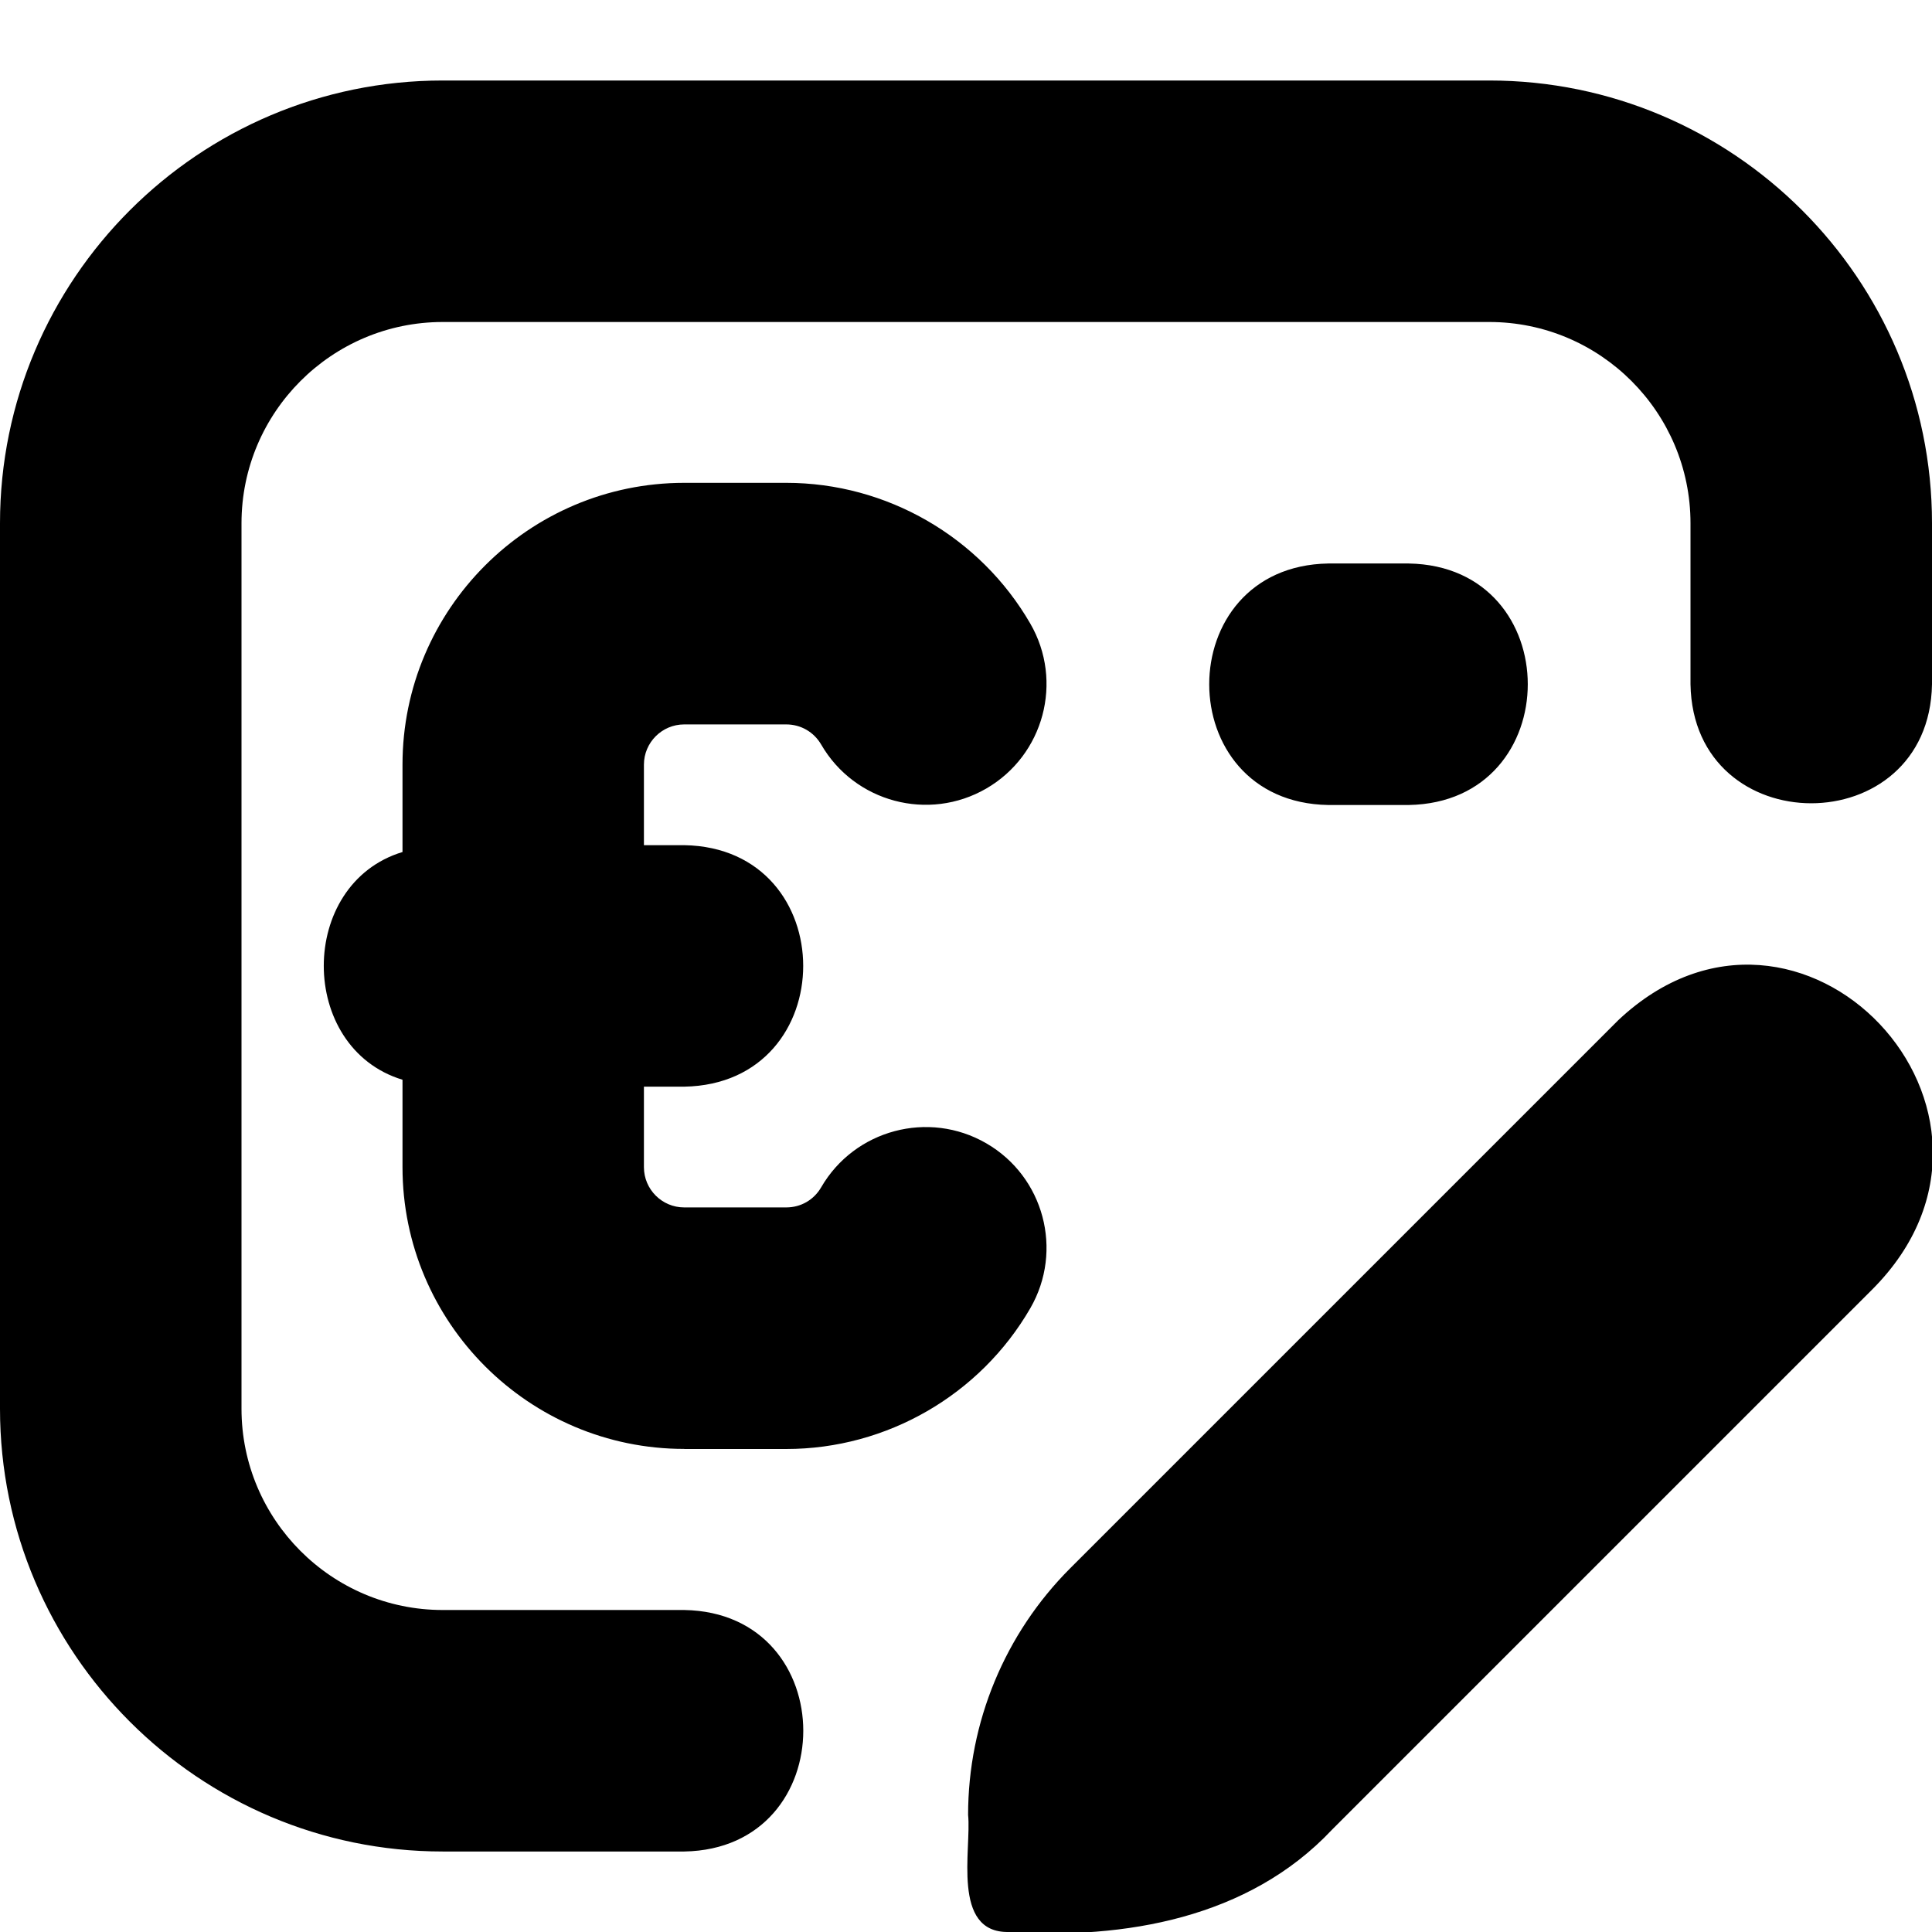 <?xml version="1.0" encoding="UTF-8"?>
<svg xmlns="http://www.w3.org/2000/svg" id="Layer_1" data-name="Layer 1" viewBox="0 0 24 24" width="512" height="512"><path d="M24,6.5v2c-.034,1.972-2.967,1.971-3,0v-2c0-1.378-1.121-2.5-2.5-2.5H5.5c-1.379,0-2.5,1.122-2.5,2.5v11c0,1.378,1.121,2.5,2.5,2.5h3c1.972,.034,1.971,2.967,0,3h-3c-3.032,0-5.5-2.467-5.5-5.5V6.5C0,3.467,2.468,1,5.5,1h13c3.032,0,5.5,2.467,5.5,5.5Zm-6.5,3.5c1.972-.034,1.971-2.967,0-3h-1c-1.972,.034-1.971,2.967,0,3h1Zm-9,8h1.268c1.246,0,2.407-.67,3.031-1.749,.414-.717,.169-1.635-.548-2.049-.716-.414-1.635-.169-2.05,.547-.091,.157-.253,.25-.434,.25h-1.268c-.275,0-.5-.224-.5-.5v-1h.5c1.972-.034,1.971-2.967,0-3h-.5v-1c0-.276,.225-.5,.5-.5h1.268c.181,0,.343,.094,.434,.25,.415,.717,1.334,.961,2.05,.547,.717-.415,.962-1.333,.548-2.049-.624-1.079-1.785-1.749-3.031-1.749h-1.268c-1.93,0-3.5,1.57-3.5,3.5v1.086c-1.304,.395-1.304,2.433,0,2.829v1.086c0,1.93,1.57,3.5,3.5,3.5Zm4.795,1.481c-.813,.813-1.269,1.915-1.269,3.064,.044,.422-.21,1.464,.5,1.455,1.446,.094,2.986-.171,4.019-1.269l6.715-6.715c2.194-2.202-.9-5.469-3.157-3.343l-6.808,6.808Z"/></svg>
